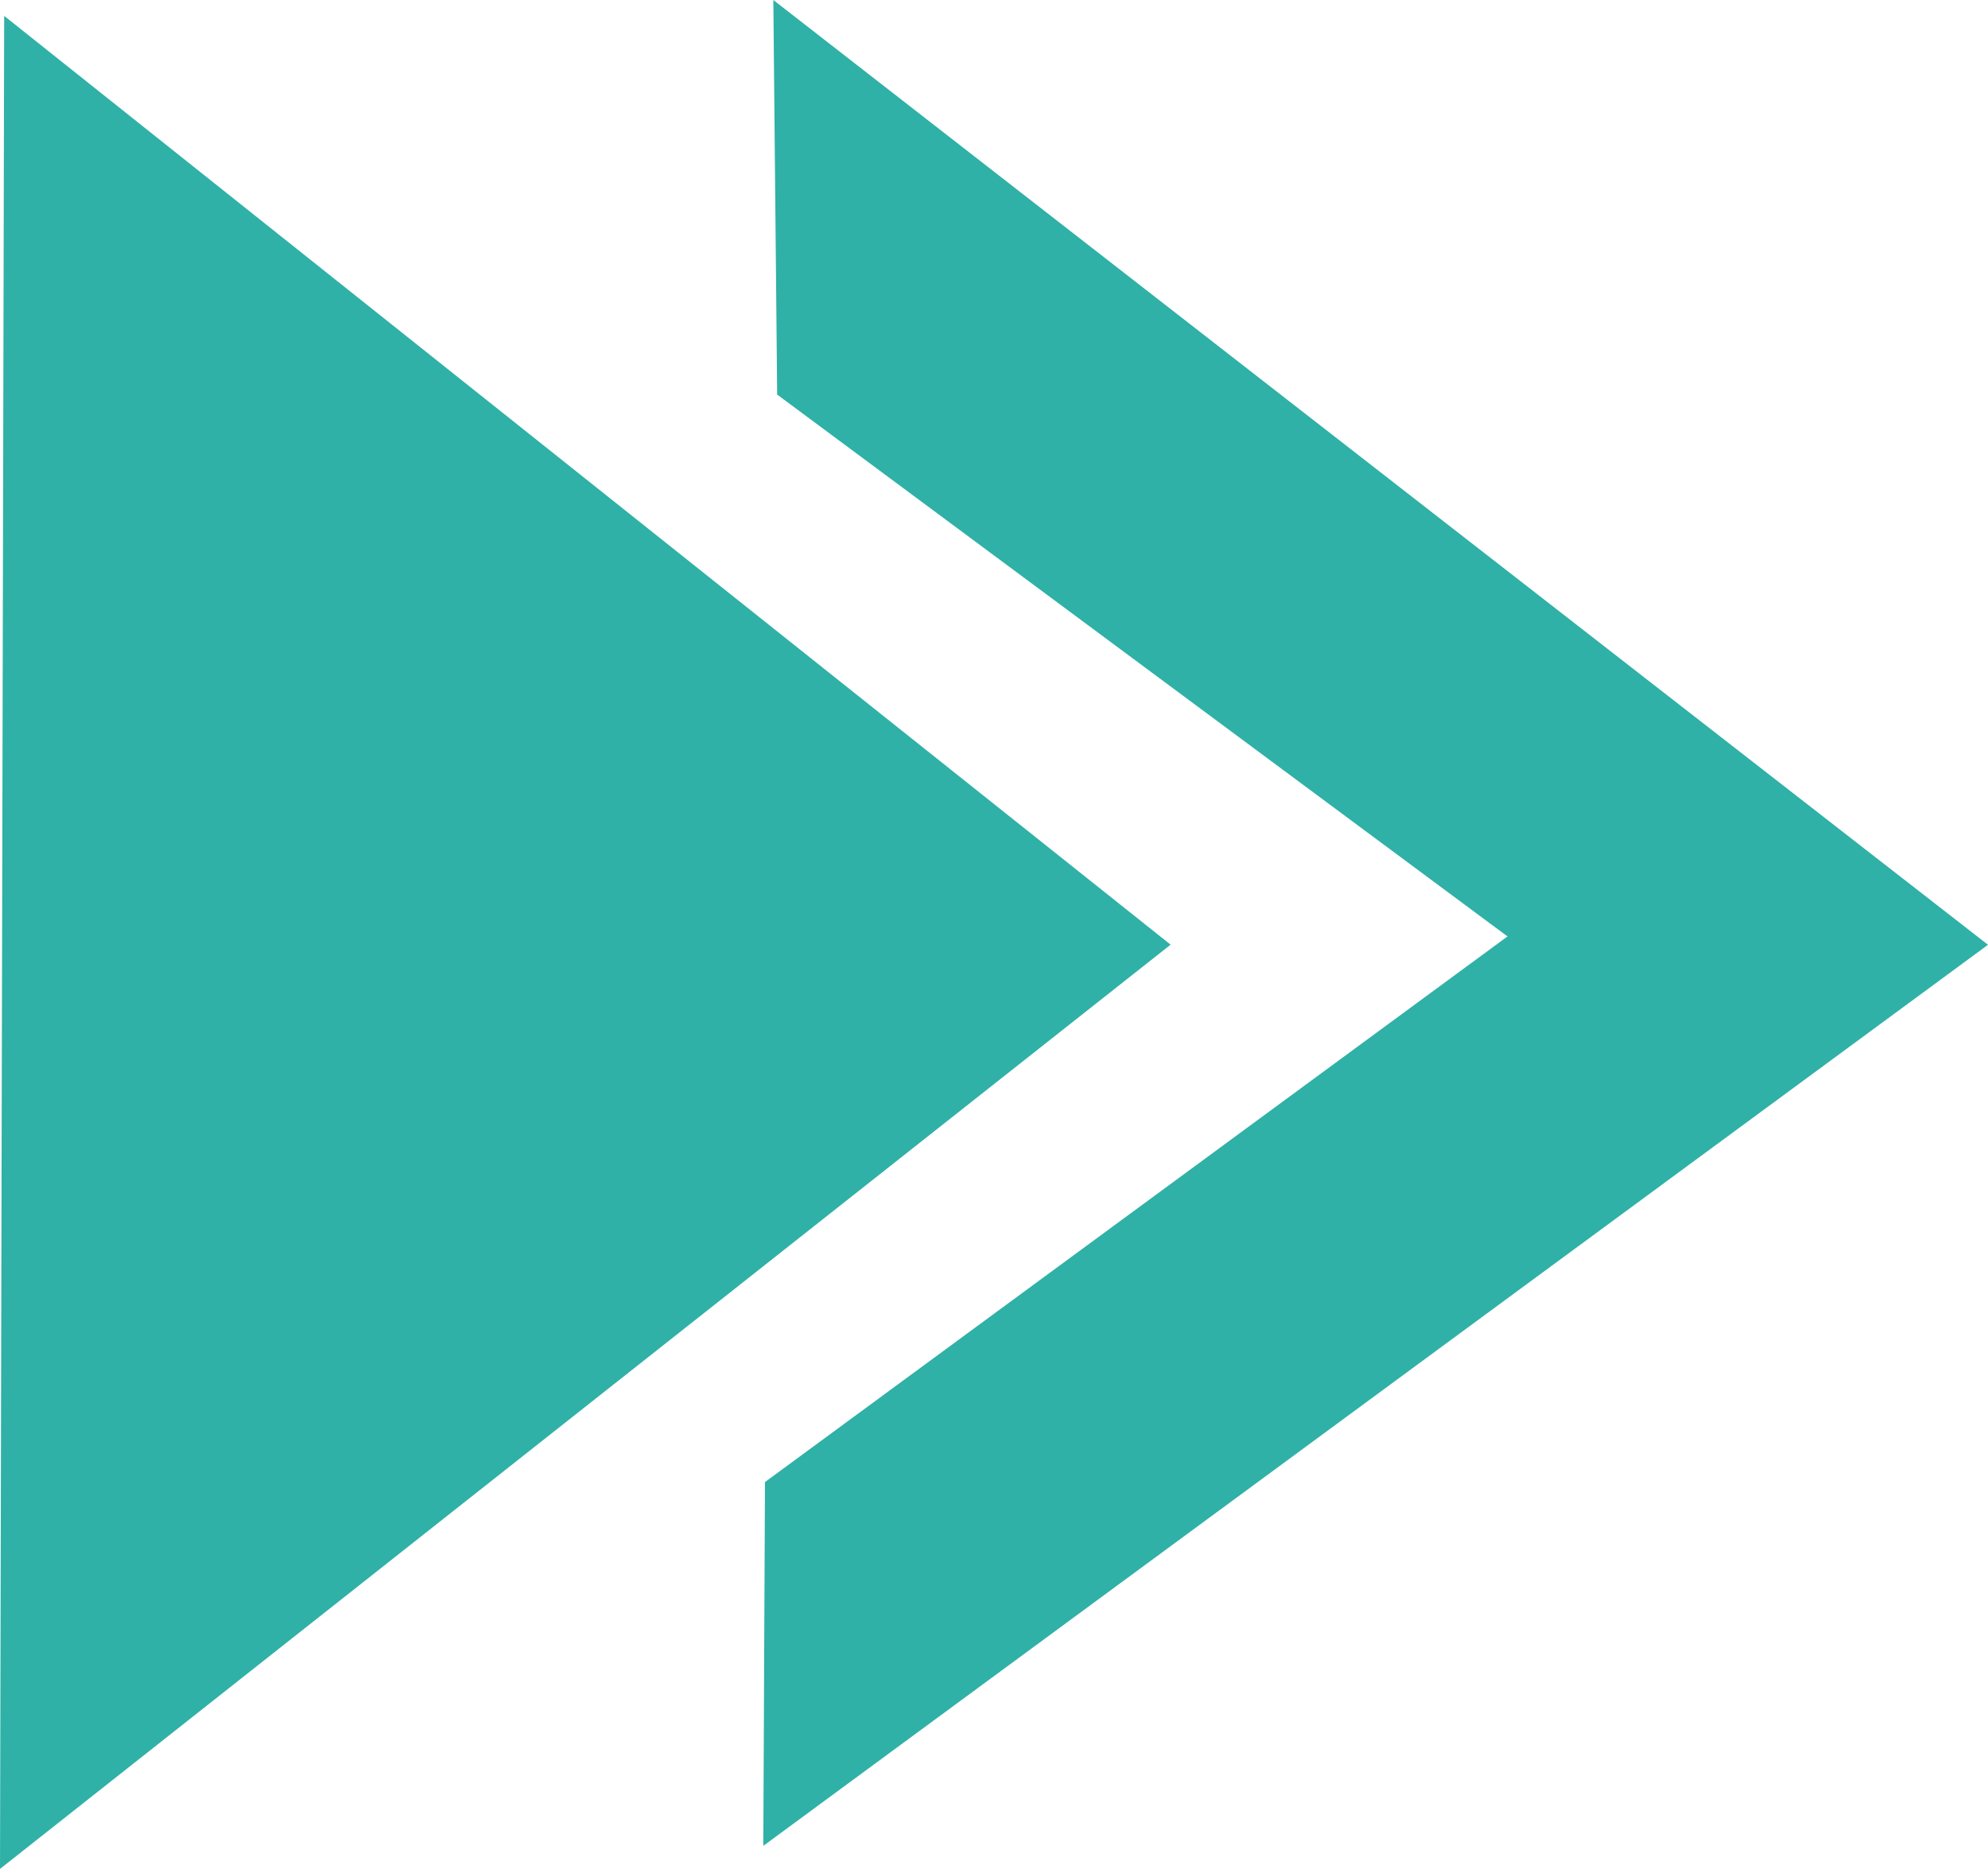 <svg xmlns="http://www.w3.org/2000/svg" width="16.653" height="15.653" viewBox="0 0 16.653 15.653"><defs><style>.a{fill:#2fb1a7;fill-rule:evenodd;}</style></defs><path class="a" d="M193.511,133.005l-.035,15.519,9.806-7.741-9.771-7.779Zm6.474,3.17,6.119,4.539-6.22,4.57-.014,3.047,10.259-7.547-10.175-7.913.032,3.3Z" transform="translate(-193.476 -132.871)"/></svg>